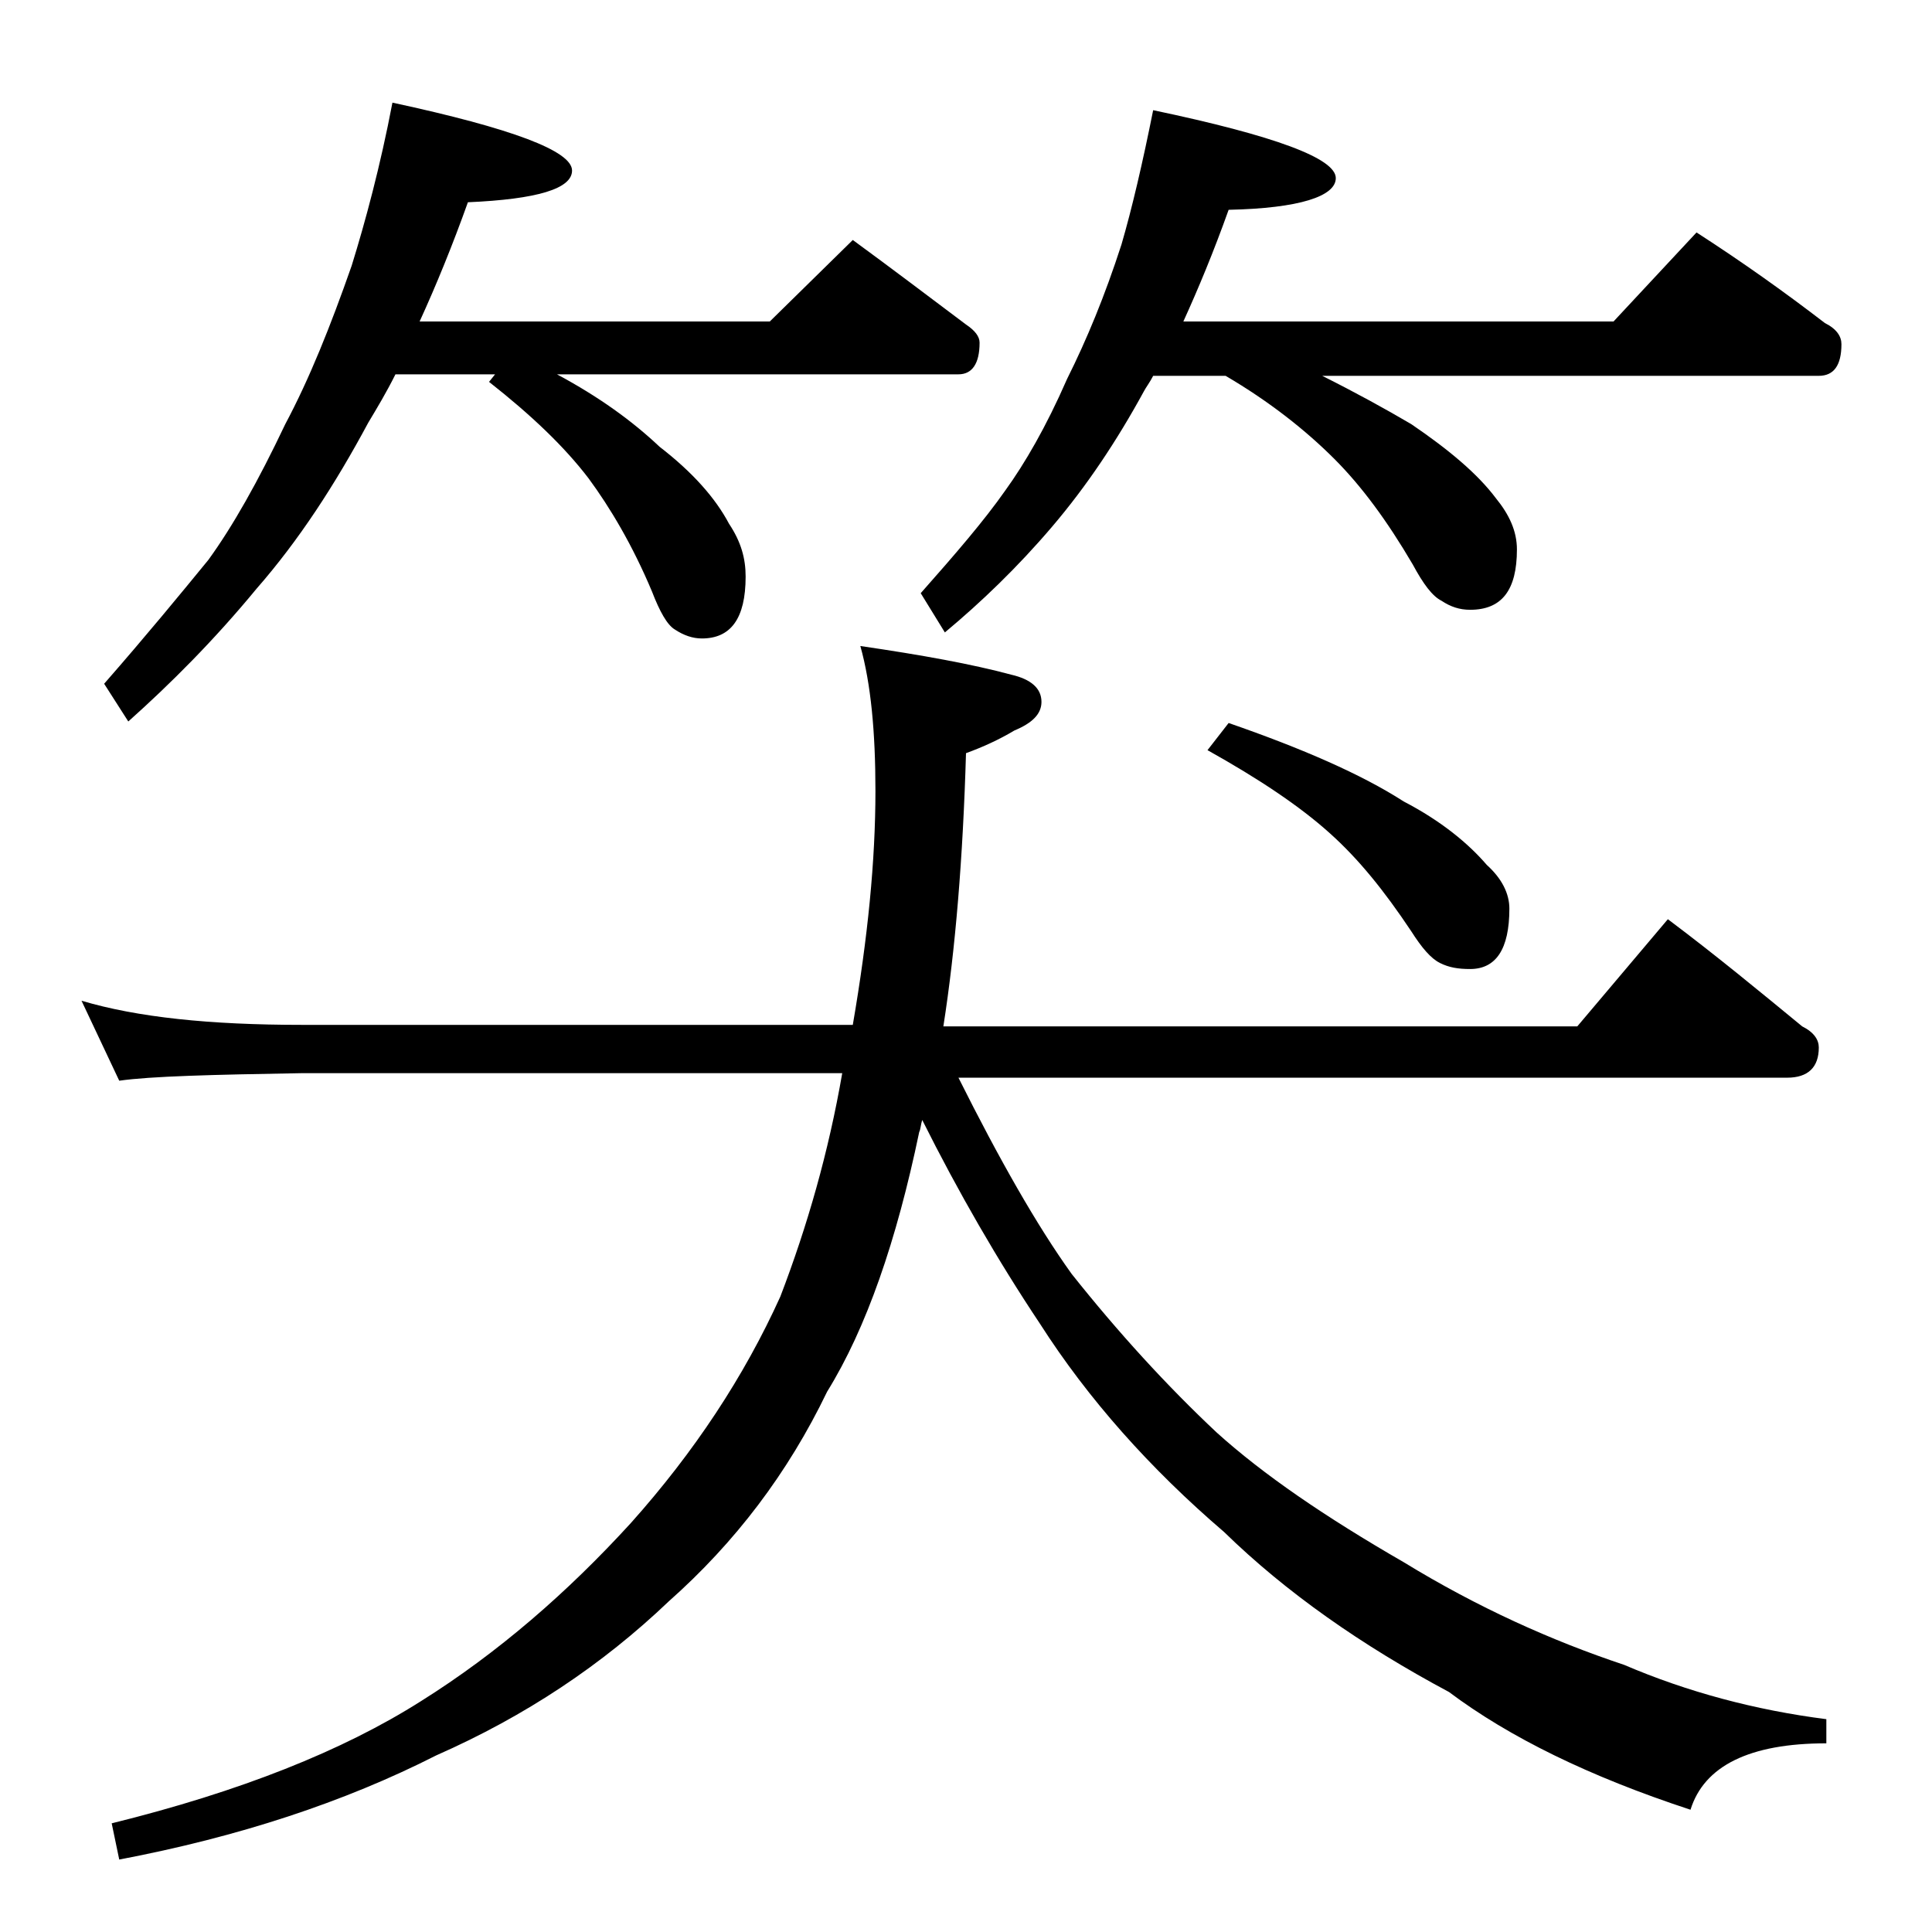 <?xml version="1.0" encoding="utf-8"?>
<!-- Generator: Adobe Illustrator 18.0.0, SVG Export Plug-In . SVG Version: 6.00 Build 0)  -->
<!DOCTYPE svg PUBLIC "-//W3C//DTD SVG 1.1//EN" "http://www.w3.org/Graphics/SVG/1.1/DTD/svg11.dtd">
<svg version="1.1" id="Layer_1" xmlns="http://www.w3.org/2000/svg" xmlns:xlink="http://www.w3.org/1999/xlink" x="0px" y="0px"
	 viewBox="0 0 128 128" enable-background="new 0 0 128 128" xml:space="preserve">
<path d="M5.4,66.3c3.7,1.1,8.5,1.6,14.6,1.6h36.5c1-5.8,1.5-10.9,1.5-15.5c0-3.9-0.3-7.1-1-9.6c4.1,0.6,7.4,1.2,10,1.9
	c1.3,0.3,2,0.9,2,1.8c0,0.8-0.6,1.4-1.8,1.9c-1,0.6-2.1,1.1-3.2,1.5c-0.2,6.9-0.7,13-1.5,18.1h42l6-7.1c3.2,2.4,6.1,4.8,8.9,7.1
	c0.8,0.4,1.1,0.9,1.1,1.4c0,1.3-0.7,2-2.1,2H63.5c2.7,5.4,5.2,9.8,7.5,13c3.1,3.9,6.3,7.4,9.6,10.5c3.1,2.8,7.2,5.6,12.4,8.6
	c4.9,3,9.8,5.2,14.6,6.8c4.2,1.8,8.7,3,13.4,3.6v1.6c-5.1,0-8.1,1.5-9,4.4c-6.7-2.2-12-4.8-16-7.8c-5.8-3.1-10.8-6.6-14.9-10.6
	c-4.9-4.2-9-8.8-12.2-13.8c-2.8-4.2-5.4-8.7-7.8-13.5C61,74.5,61,74.8,60.9,75c-1.5,7.2-3.5,13-6.1,17.2c-2.6,5.4-6.1,10-10.5,13.9
	c-4.4,4.2-9.5,7.6-15.4,10.2c-6.1,3.1-13.1,5.4-21,6.9l-0.5-2.4c8.5-2.1,15.3-4.8,20.5-8.1c5.1-3.2,9.7-7.2,13.9-11.8
	c4.2-4.7,7.5-9.7,9.9-15c1.8-4.7,3.2-9.6,4.1-14.8H20c-5.9,0.1-10,0.2-12.1,0.5L5.4,66.3z M26,6.8c7.9,1.7,11.9,3.2,11.9,4.5
	c0,1.2-2.3,1.9-6.9,2.1c-1,2.8-2.1,5.5-3.2,7.9H51l5.5-5.4c2.6,1.9,5.1,3.8,7.5,5.6c0.6,0.4,0.9,0.8,0.9,1.2c0,1.4-0.5,2.1-1.4,2.1
	H36.9c2.8,1.5,5,3.1,6.8,4.8c2.2,1.7,3.7,3.4,4.6,5.1c0.8,1.2,1.1,2.3,1.1,3.5c0,2.8-1,4.1-2.9,4.1c-0.6,0-1.2-0.2-1.8-0.6
	c-0.5-0.3-1-1.2-1.5-2.5c-1.3-3.1-2.8-5.6-4.2-7.5c-1.6-2.1-3.8-4.2-6.6-6.4l0.4-0.5h-6.6c-0.6,1.2-1.2,2.2-1.8,3.2
	c-2.2,4.1-4.6,7.8-7.4,11c-2.8,3.4-5.7,6.3-8.5,8.8l-1.6-2.5c2.8-3.2,5.1-6,6.9-8.2c1.6-2.2,3.3-5.2,5.1-9c1.6-3,3-6.5,4.4-10.5
	C24.2,14.7,25.2,11,26,6.8z M76.4,7.3c8.1,1.7,12.1,3.2,12.1,4.5c0,1.2-2.4,2-7.1,2.1c-1,2.8-2,5.2-3,7.4h28.5l5.5-5.9
	c3.1,2,5.9,4,8.5,6c0.8,0.4,1.1,0.9,1.1,1.4c0,1.4-0.5,2.1-1.5,2.1H87.6c2.2,1.1,4.2,2.2,5.9,3.2c2.5,1.7,4.4,3.3,5.6,4.9
	c0.9,1.1,1.4,2.2,1.4,3.4c0,2.7-1,4-3.1,4c-0.7,0-1.3-0.2-1.9-0.6c-0.6-0.3-1.2-1.1-1.9-2.4c-1.7-2.9-3.4-5.2-5.2-7
	c-1.9-1.9-4.3-3.8-7.2-5.5h-4.8c-0.2,0.4-0.5,0.8-0.6,1c-1.8,3.3-3.8,6.3-6.1,9c-2.3,2.7-4.7,5-7.1,7l-1.6-2.6
	c2.3-2.6,4.2-4.8,5.6-6.8c1.3-1.8,2.7-4.2,4.1-7.4c1.3-2.6,2.5-5.5,3.6-8.9C75,13.8,75.7,10.8,76.4,7.3z M81.4,47.9
	c4.9,1.7,8.8,3.4,11.6,5.2c2.5,1.3,4.3,2.8,5.5,4.2c1,0.9,1.5,1.9,1.5,2.9c0,2.7-0.9,4-2.6,4c-0.8,0-1.4-0.1-2-0.4
	c-0.6-0.3-1.2-1-1.9-2.1c-1.8-2.7-3.5-4.8-5.4-6.5c-2-1.8-4.7-3.6-8.1-5.5L81.4,47.9z"/>
</svg>
